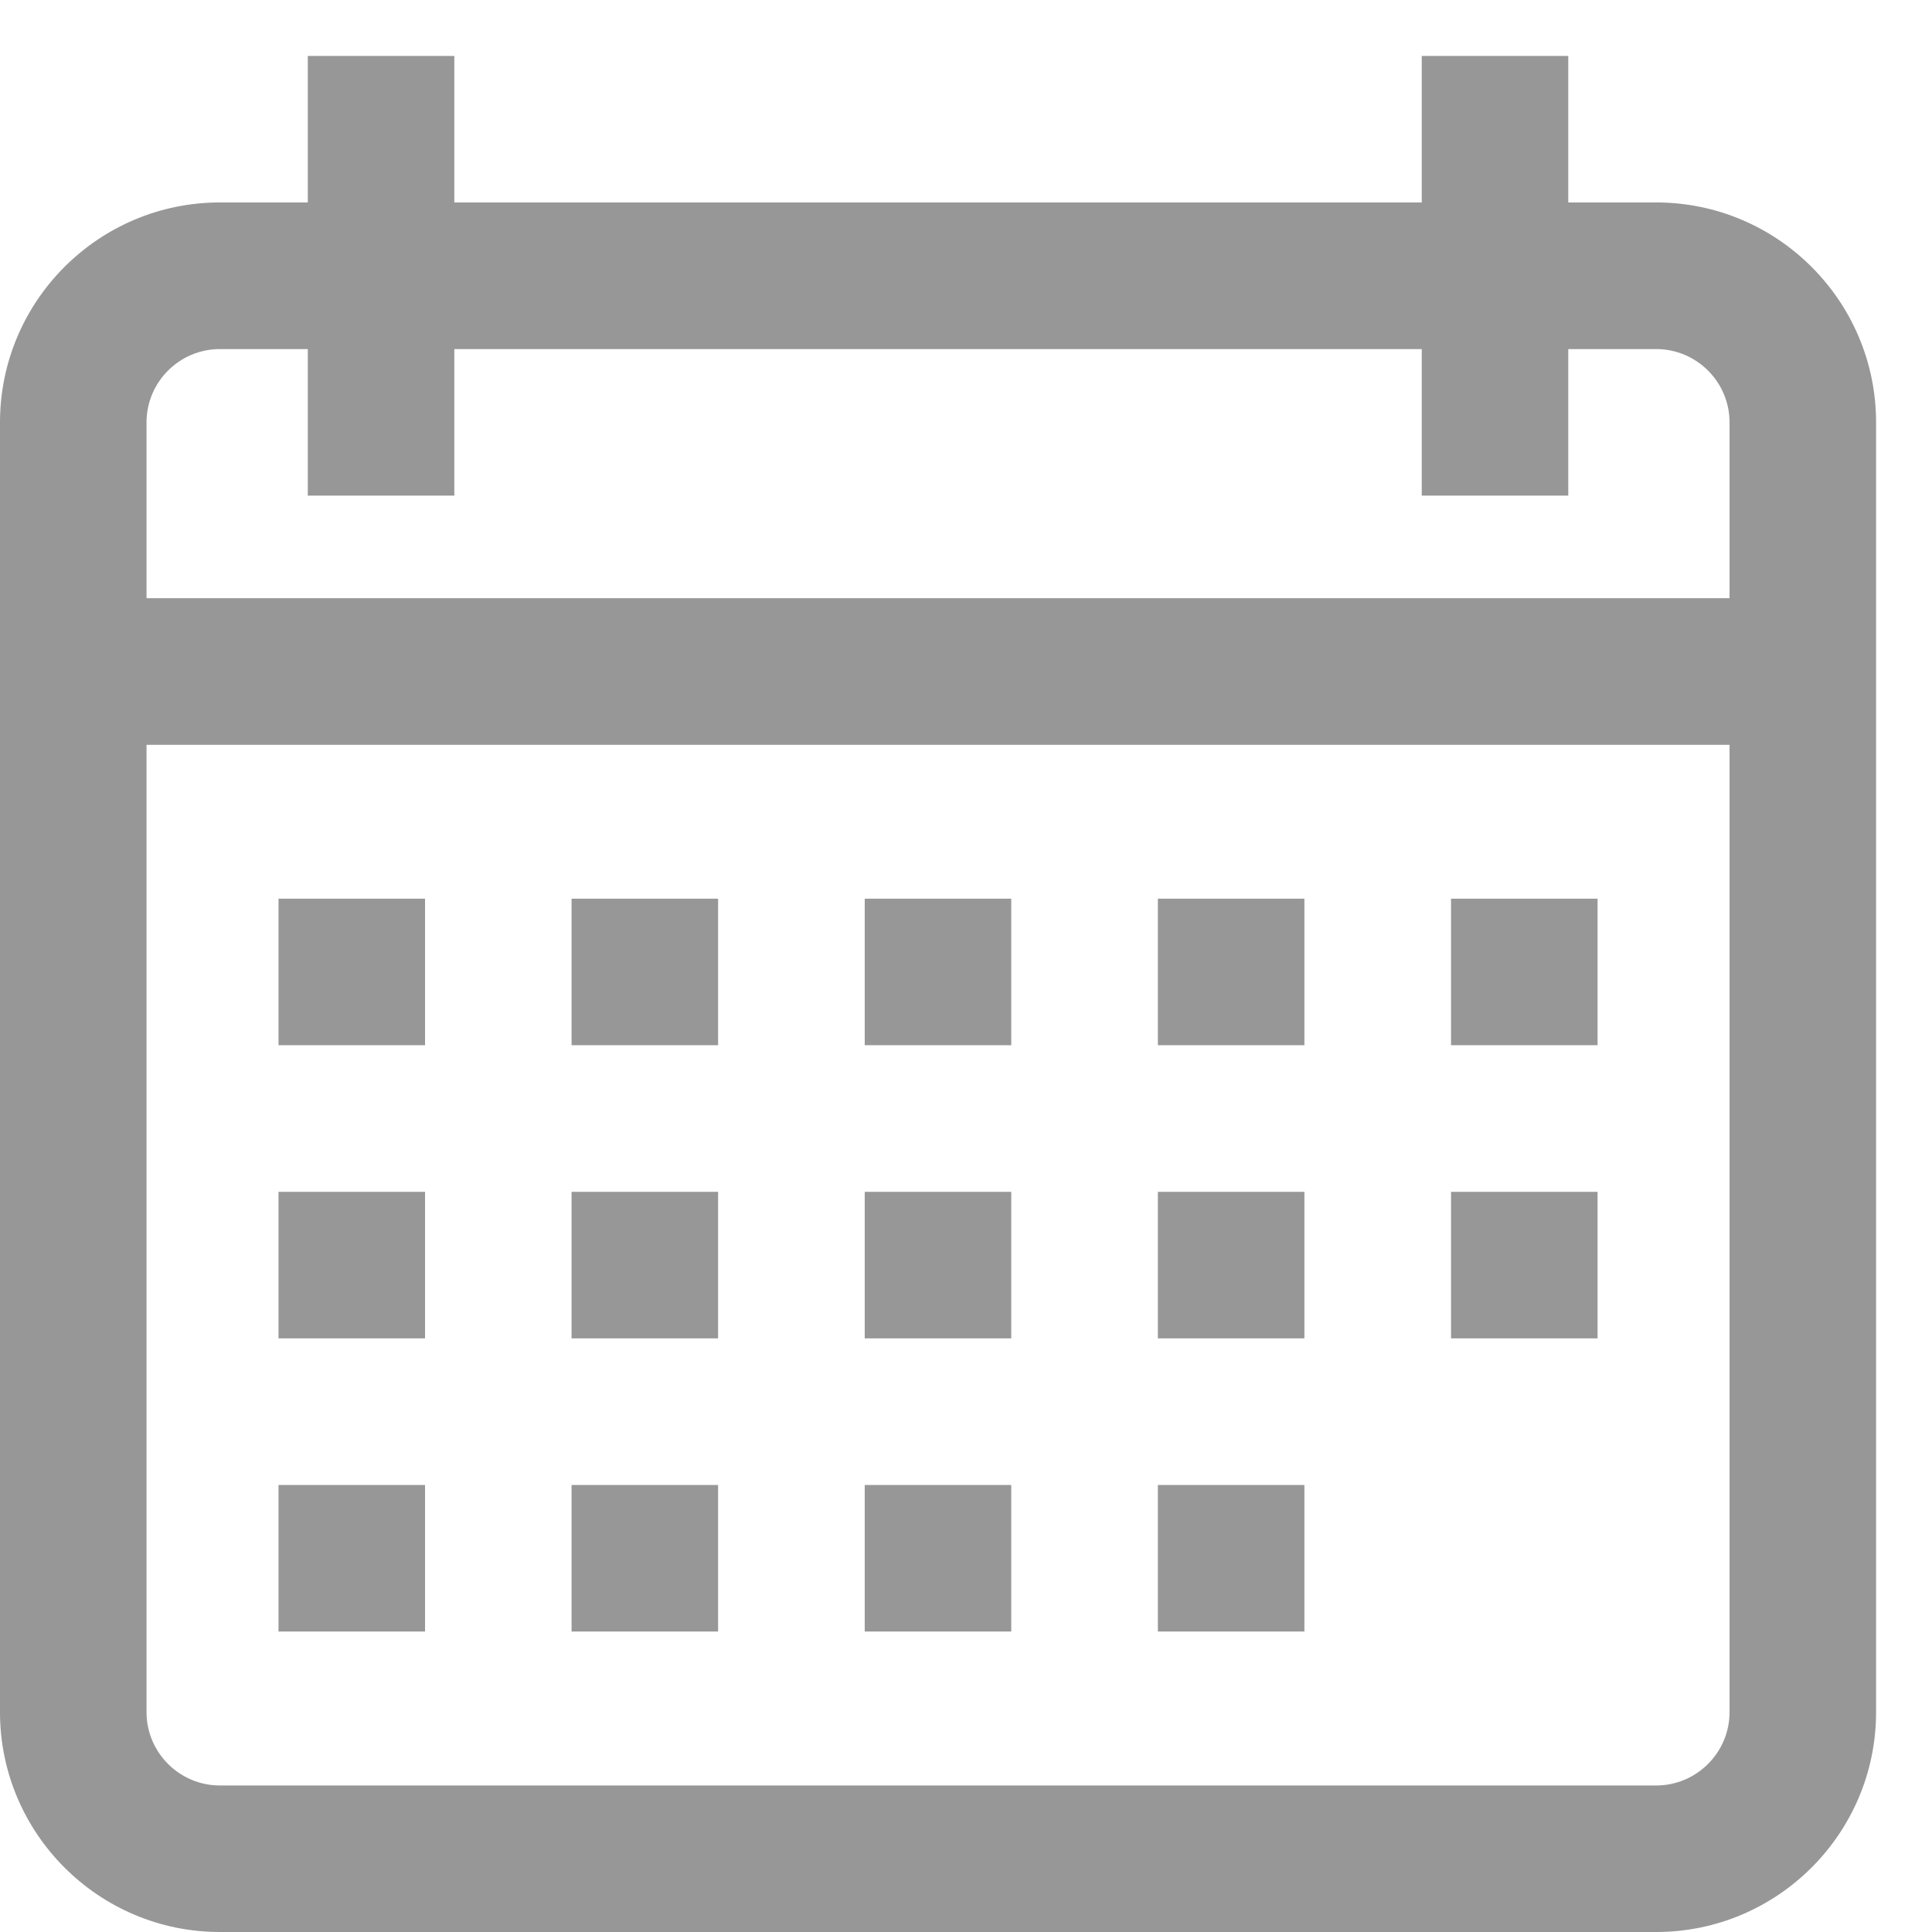 <?xml version="1.0" encoding="UTF-8"?>
<svg width="19px" height="19px" viewBox="0 0 19 19" version="1.1" xmlns="http://www.w3.org/2000/svg" xmlns:xlink="http://www.w3.org/1999/xlink">
    <!-- Generator: Sketch 62 (91390) - https://sketch.com -->
    <title>calendar</title>
    <desc>Created with Sketch.</desc>
    <g id="Page-1" stroke="none" stroke-width="1" fill="none" fill-rule="evenodd">
        <g id="200207_cp4l_article" transform="translate(-470, -496)" fill="#979797" fill-rule="nonzero">
            <g id="Group-8" transform="translate(470, 496)">
                <g id="calendar" transform="translate(0, 0.55)">
                    <path d="M16.288,1.441 L15.423,1.441 L15.423,0 L13.982,0 L13.982,1.441 L4.468,1.441 L4.468,0 L3.027,0 L3.027,1.441 L2.162,1.441 C0.97,1.441 0,2.411 0,3.604 L0,16.288 C0,17.48 0.97,18.45 2.162,18.45 L16.288,18.45 C17.48,18.45 18.45,17.48 18.45,16.288 L18.45,3.604 C18.45,2.411 17.48,1.441 16.288,1.441 Z M17.009,16.288 C17.009,16.685 16.685,17.009 16.288,17.009 L2.162,17.009 C1.765,17.009 1.441,16.685 1.441,16.288 L1.441,6.775 L17.009,6.775 L17.009,16.288 Z M17.009,5.333 L1.441,5.333 L1.441,3.604 C1.441,3.206 1.765,2.883 2.162,2.883 L3.027,2.883 L3.027,4.324 L4.468,4.324 L4.468,2.883 L13.982,2.883 L13.982,4.324 L15.423,4.324 L15.423,2.883 L16.288,2.883 C16.685,2.883 17.009,3.206 17.009,3.604 L17.009,5.333 Z" id="Shape"></path>
                    <rect id="Rectangle" x="2.739" y="8.288" width="1.441" height="1.441"></rect>
                    <rect id="Rectangle" x="5.621" y="8.288" width="1.441" height="1.441"></rect>
                    <rect id="Rectangle" x="8.504" y="8.288" width="1.441" height="1.441"></rect>
                    <rect id="Rectangle" x="11.387" y="8.288" width="1.441" height="1.441"></rect>
                    <rect id="Rectangle" x="14.27" y="8.288" width="1.441" height="1.441"></rect>
                    <rect id="Rectangle" x="2.739" y="11.171" width="1.441" height="1.441"></rect>
                    <rect id="Rectangle" x="5.621" y="11.171" width="1.441" height="1.441"></rect>
                    <rect id="Rectangle" x="8.504" y="11.171" width="1.441" height="1.441"></rect>
                    <rect id="Rectangle" x="11.387" y="11.171" width="1.441" height="1.441"></rect>
                    <rect id="Rectangle" x="2.739" y="14.054" width="1.441" height="1.441"></rect>
                    <rect id="Rectangle" x="5.621" y="14.054" width="1.441" height="1.441"></rect>
                    <rect id="Rectangle" x="8.504" y="14.054" width="1.441" height="1.441"></rect>
                    <rect id="Rectangle" x="11.387" y="14.054" width="1.441" height="1.441"></rect>
                    <rect id="Rectangle" x="14.27" y="11.171" width="1.441" height="1.441"></rect>
                </g>
            </g>
        </g>
    </g>
</svg>